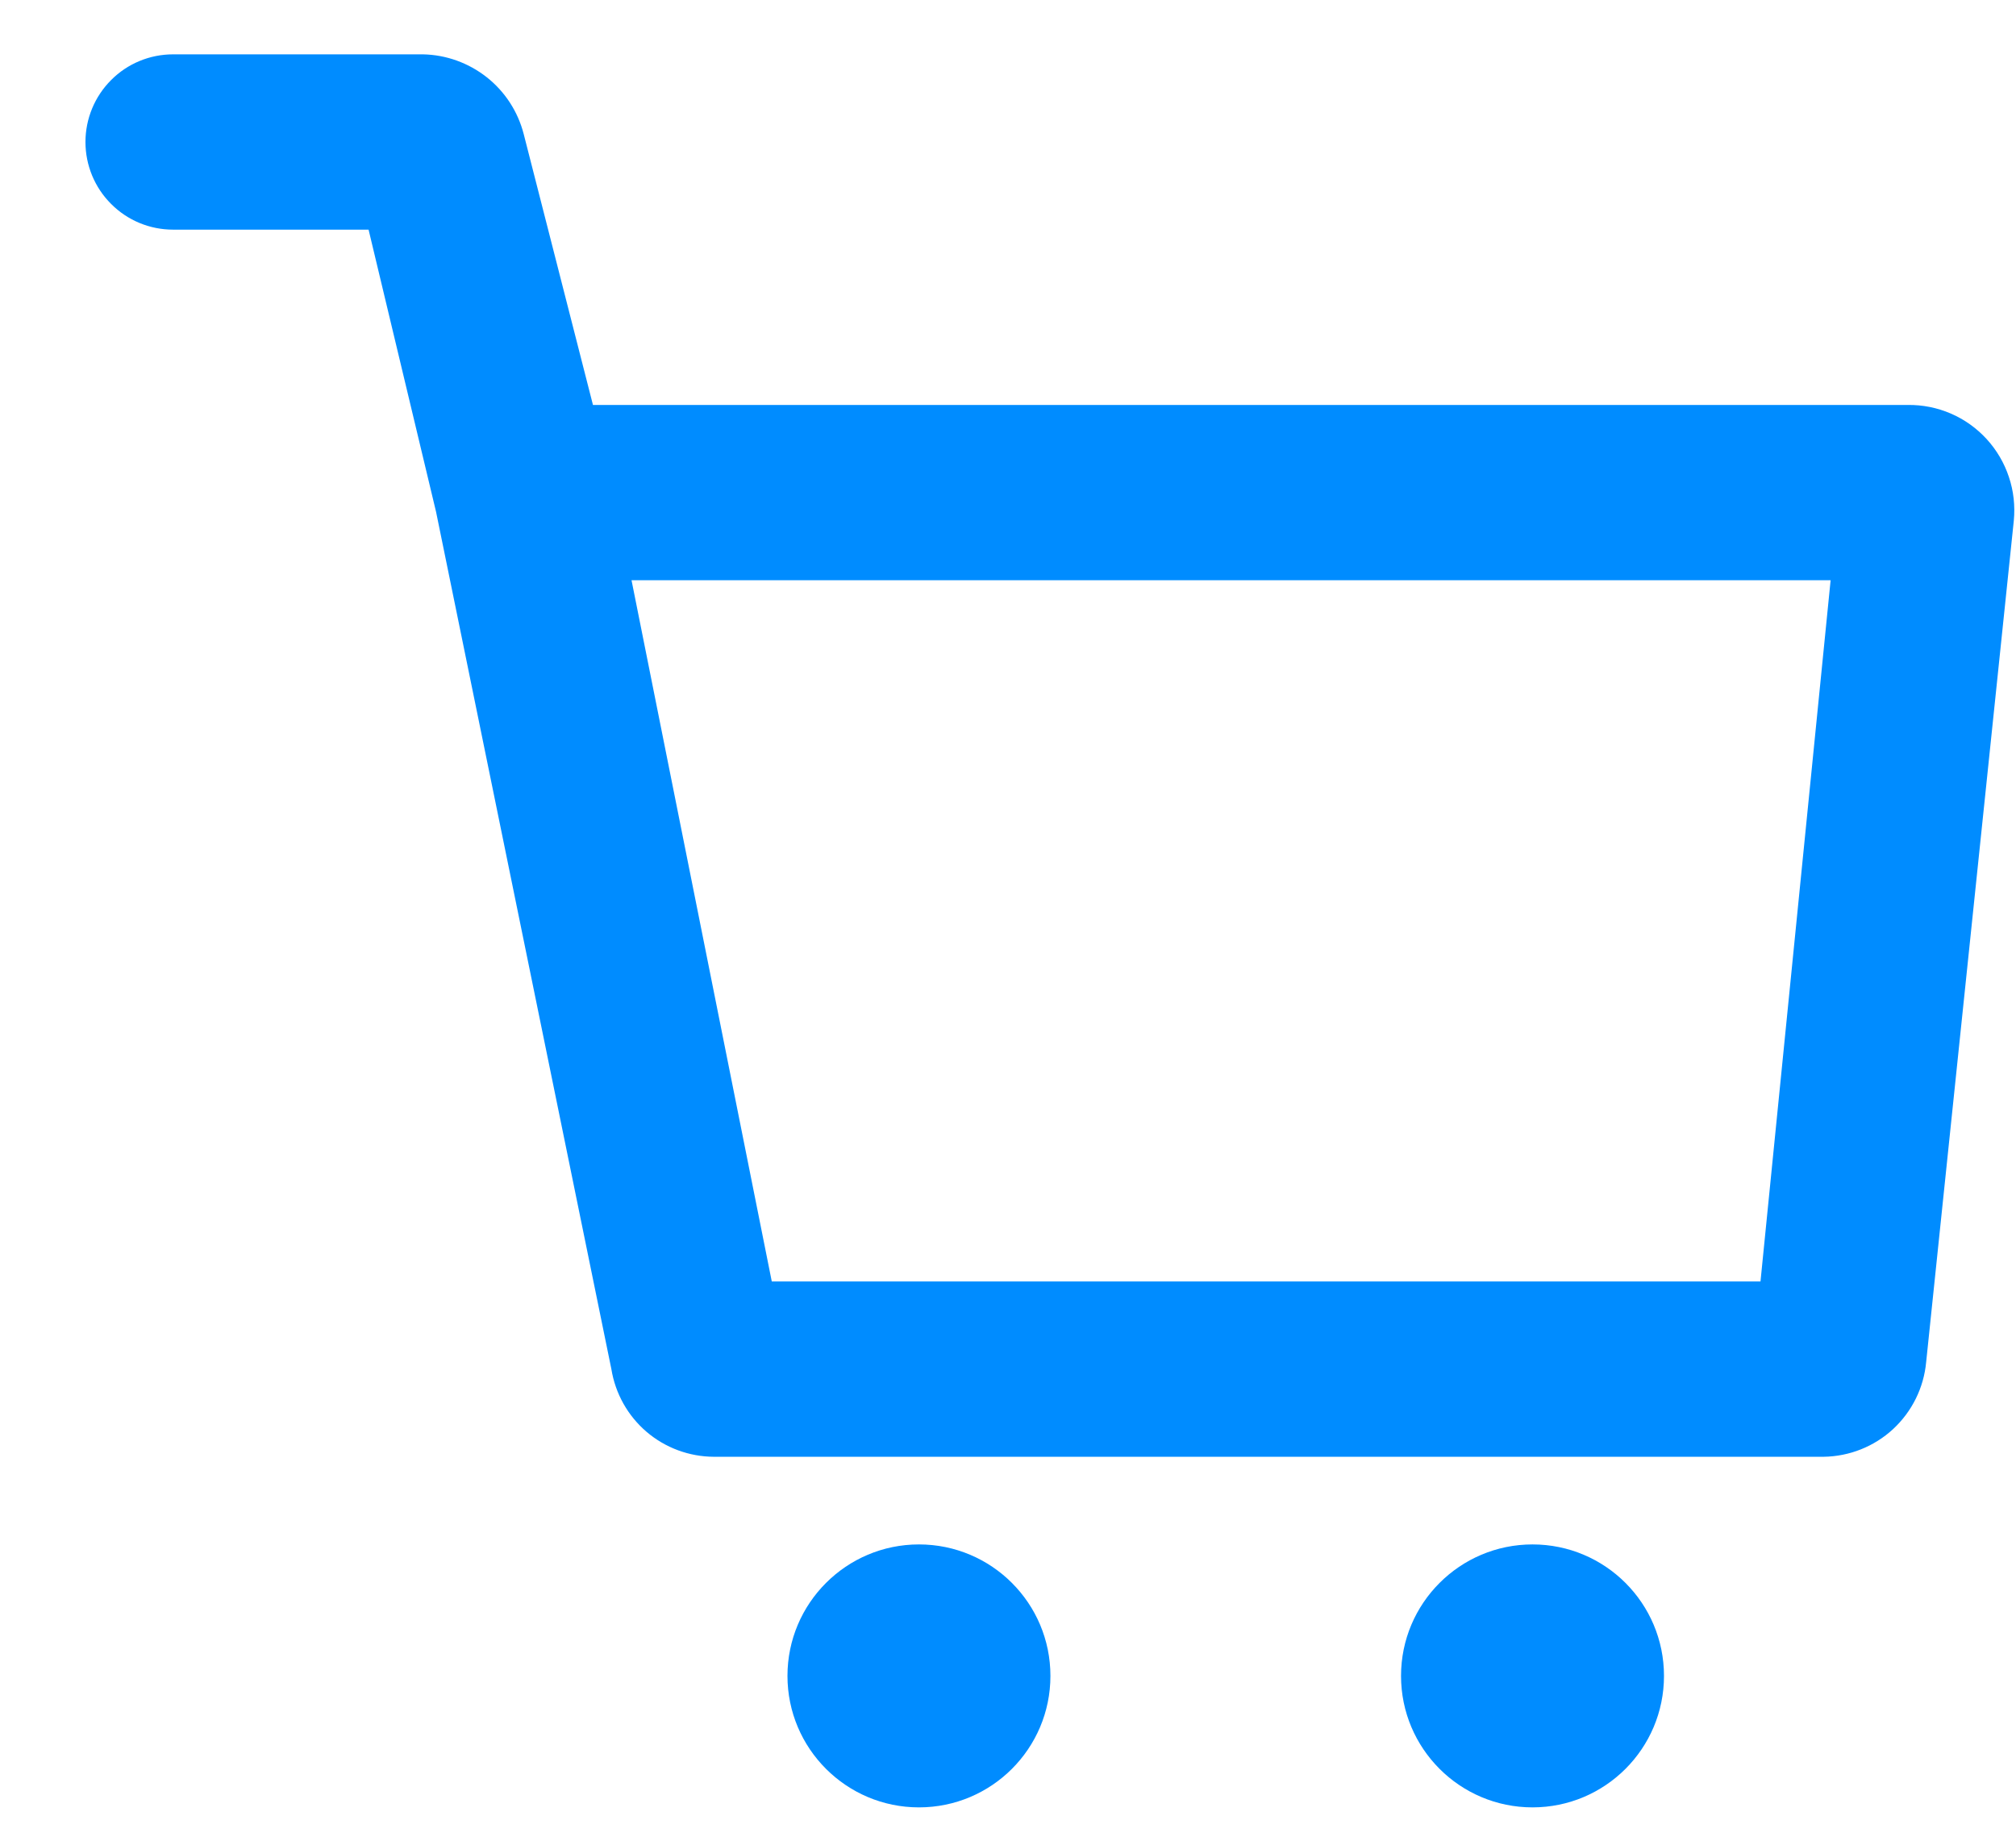 <svg width="23" height="21" viewBox="0 0 23 21" fill="none" xmlns="http://www.w3.org/2000/svg">
<path d="M21.765 4.62H6.765L5.975 1.53C5.909 1.273 5.761 1.045 5.553 0.881C5.345 0.717 5.089 0.625 4.825 0.62H1.975C1.709 0.62 1.455 0.725 1.268 0.913C1.08 1.101 0.975 1.355 0.975 1.62C0.975 1.885 1.08 2.14 1.268 2.327C1.455 2.515 1.709 2.62 1.975 2.62H4.205L4.975 5.84L6.975 15.62C7.02 15.898 7.162 16.152 7.376 16.335C7.59 16.518 7.863 16.619 8.145 16.62H20.805C21.099 16.616 21.381 16.504 21.597 16.305C21.813 16.105 21.948 15.833 21.975 15.54L22.975 5.94C22.991 5.772 22.973 5.602 22.919 5.442C22.866 5.281 22.779 5.134 22.665 5.009C22.551 4.885 22.412 4.785 22.256 4.718C22.101 4.651 21.934 4.618 21.765 4.62ZM20.085 14.62H8.805L7.205 6.62H20.885L20.085 14.62Z" fill="#008CFF"/>
<path d="M10.484 20.62C11.313 20.62 11.984 19.948 11.984 19.12C11.984 18.292 11.313 17.62 10.484 17.62C9.656 17.62 8.984 18.292 8.984 19.12C8.984 19.948 9.656 20.62 10.484 20.62Z" fill="#008CFF"/>
<path d="M17.484 20.62C18.313 20.62 18.984 19.948 18.984 19.12C18.984 18.292 18.313 17.62 17.484 17.62C16.656 17.62 15.984 18.292 15.984 19.12C15.984 19.948 16.656 20.62 17.484 20.62Z" fill="#008CFF"/>
</svg>
